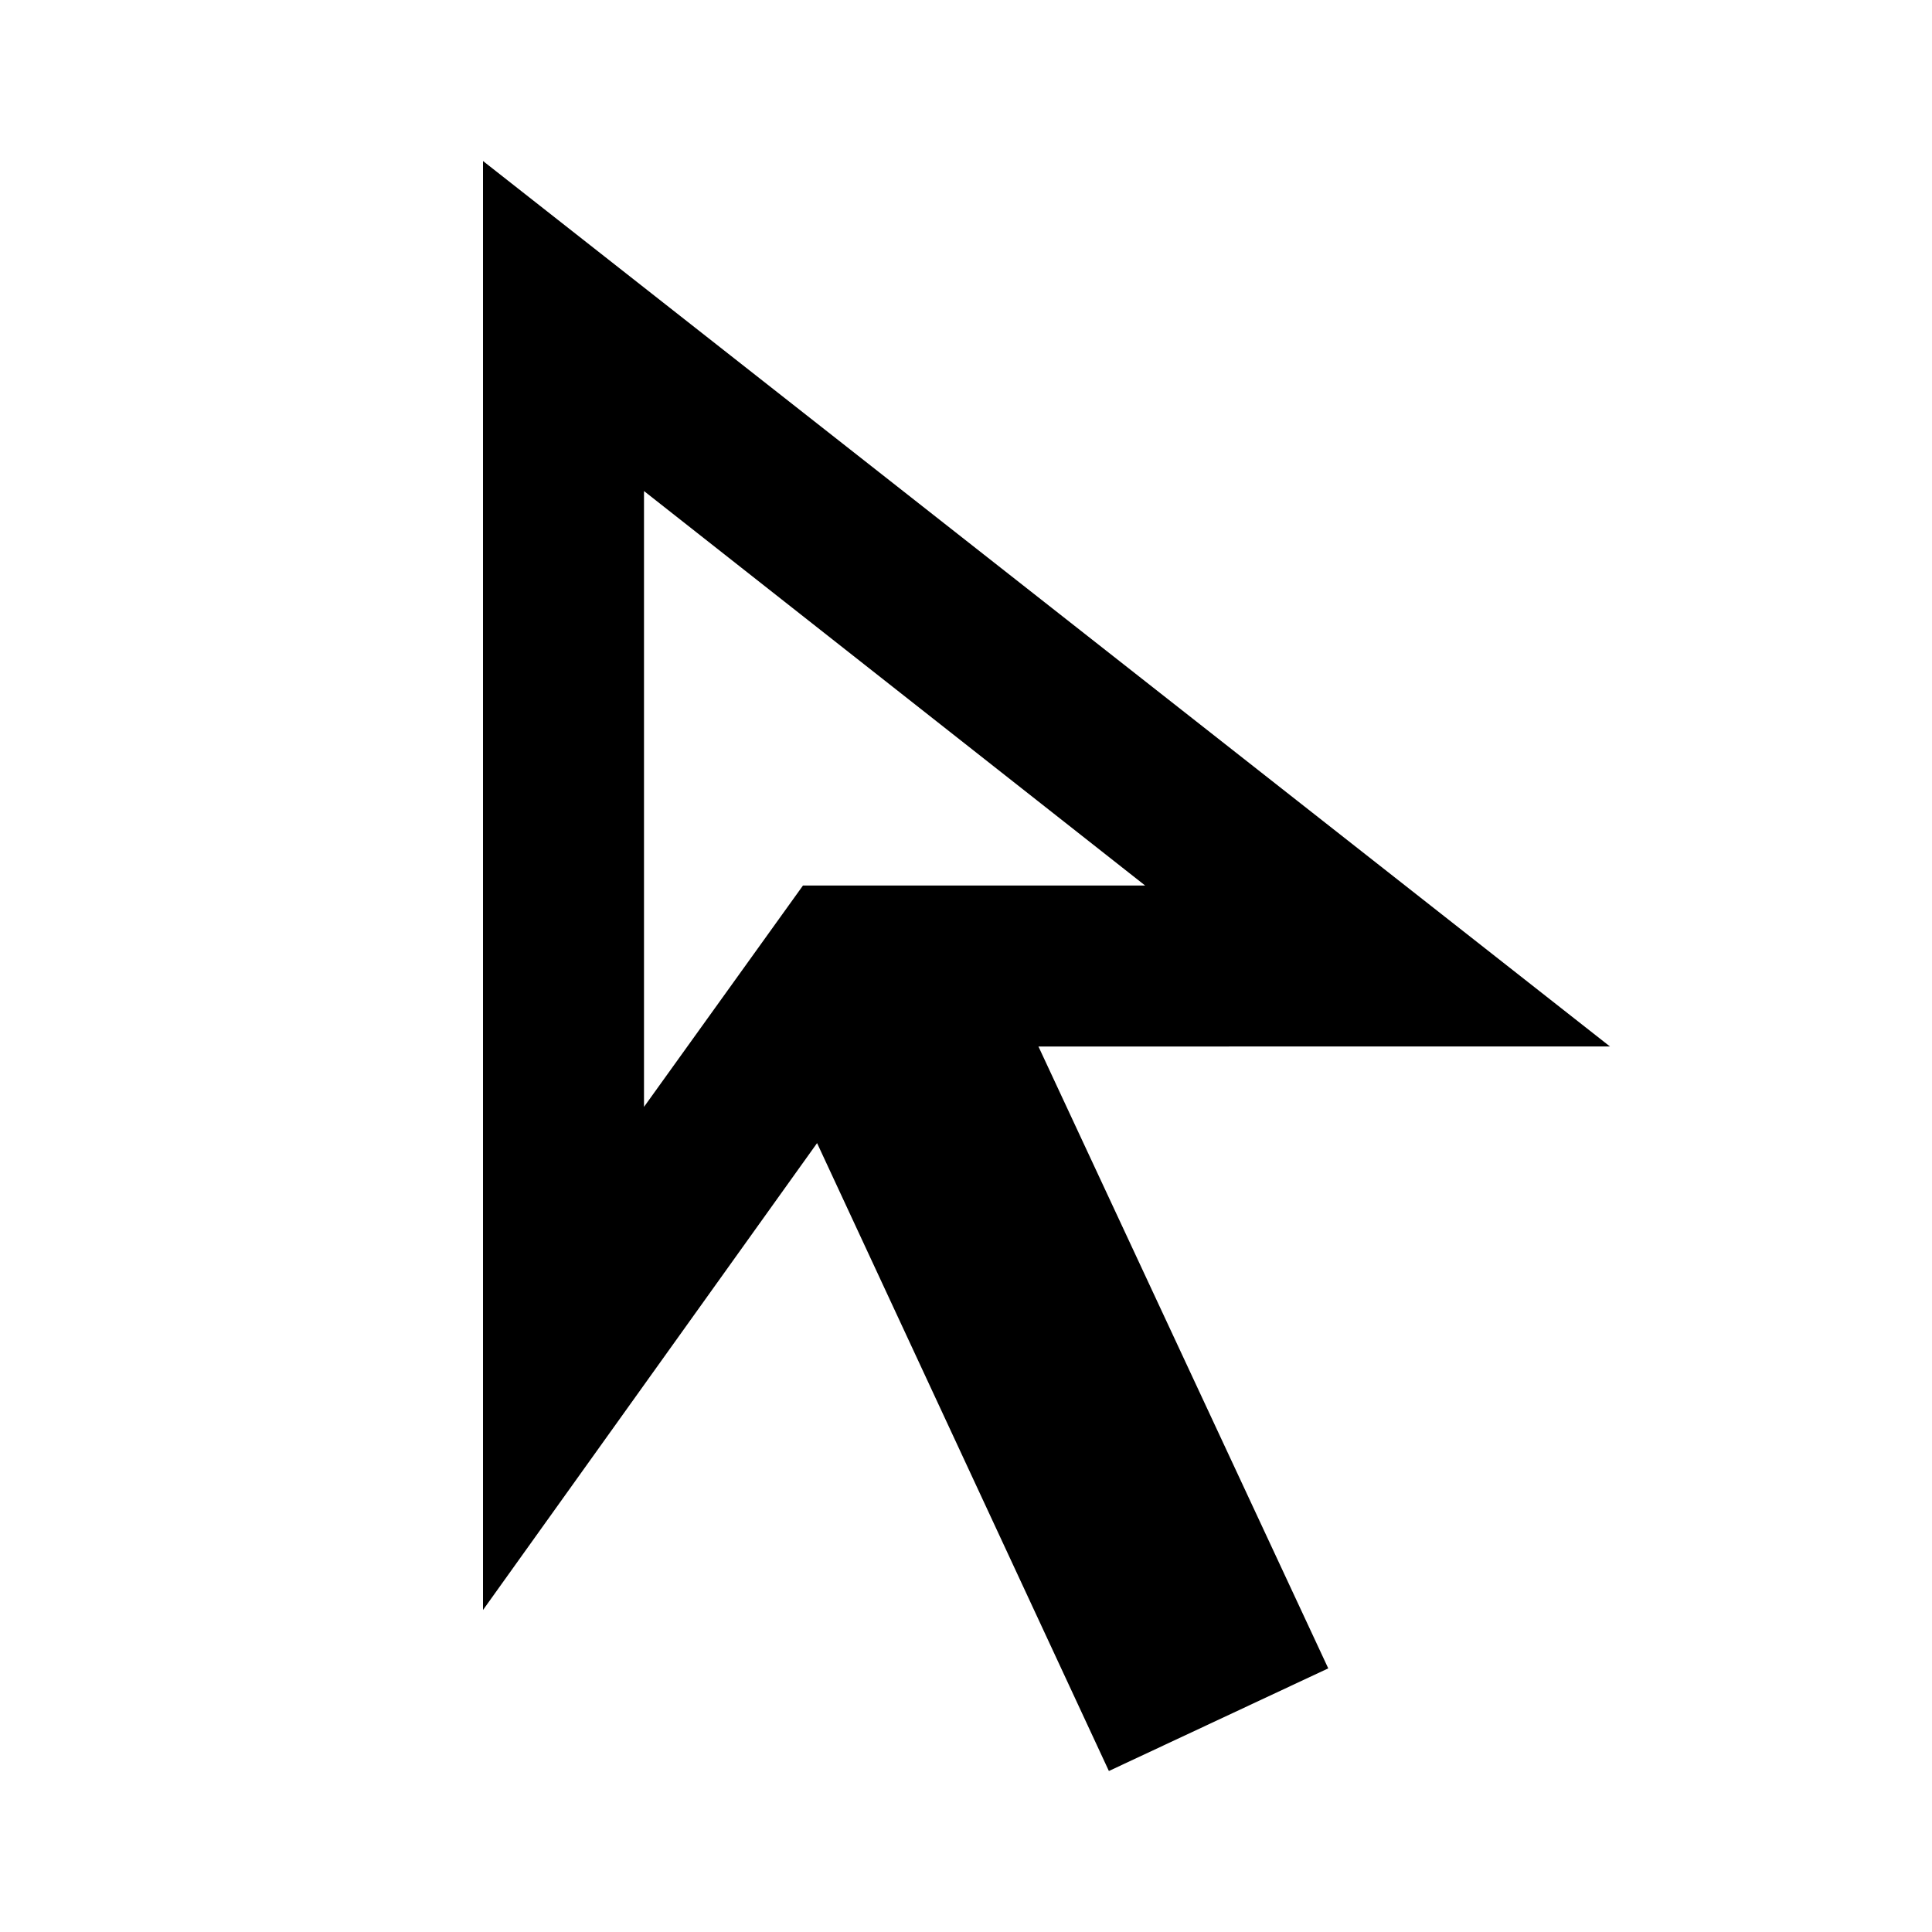 <svg xmlns="http://www.w3.org/2000/svg" height="24px" viewBox="0 -960 960 960" width="24px" fill="#000"><path d="m320-410 79-110h170L320-716v306ZM551-80 406-392 240-160v-720l560 440H516l144 309-109 51ZM399-520Z"/></svg>